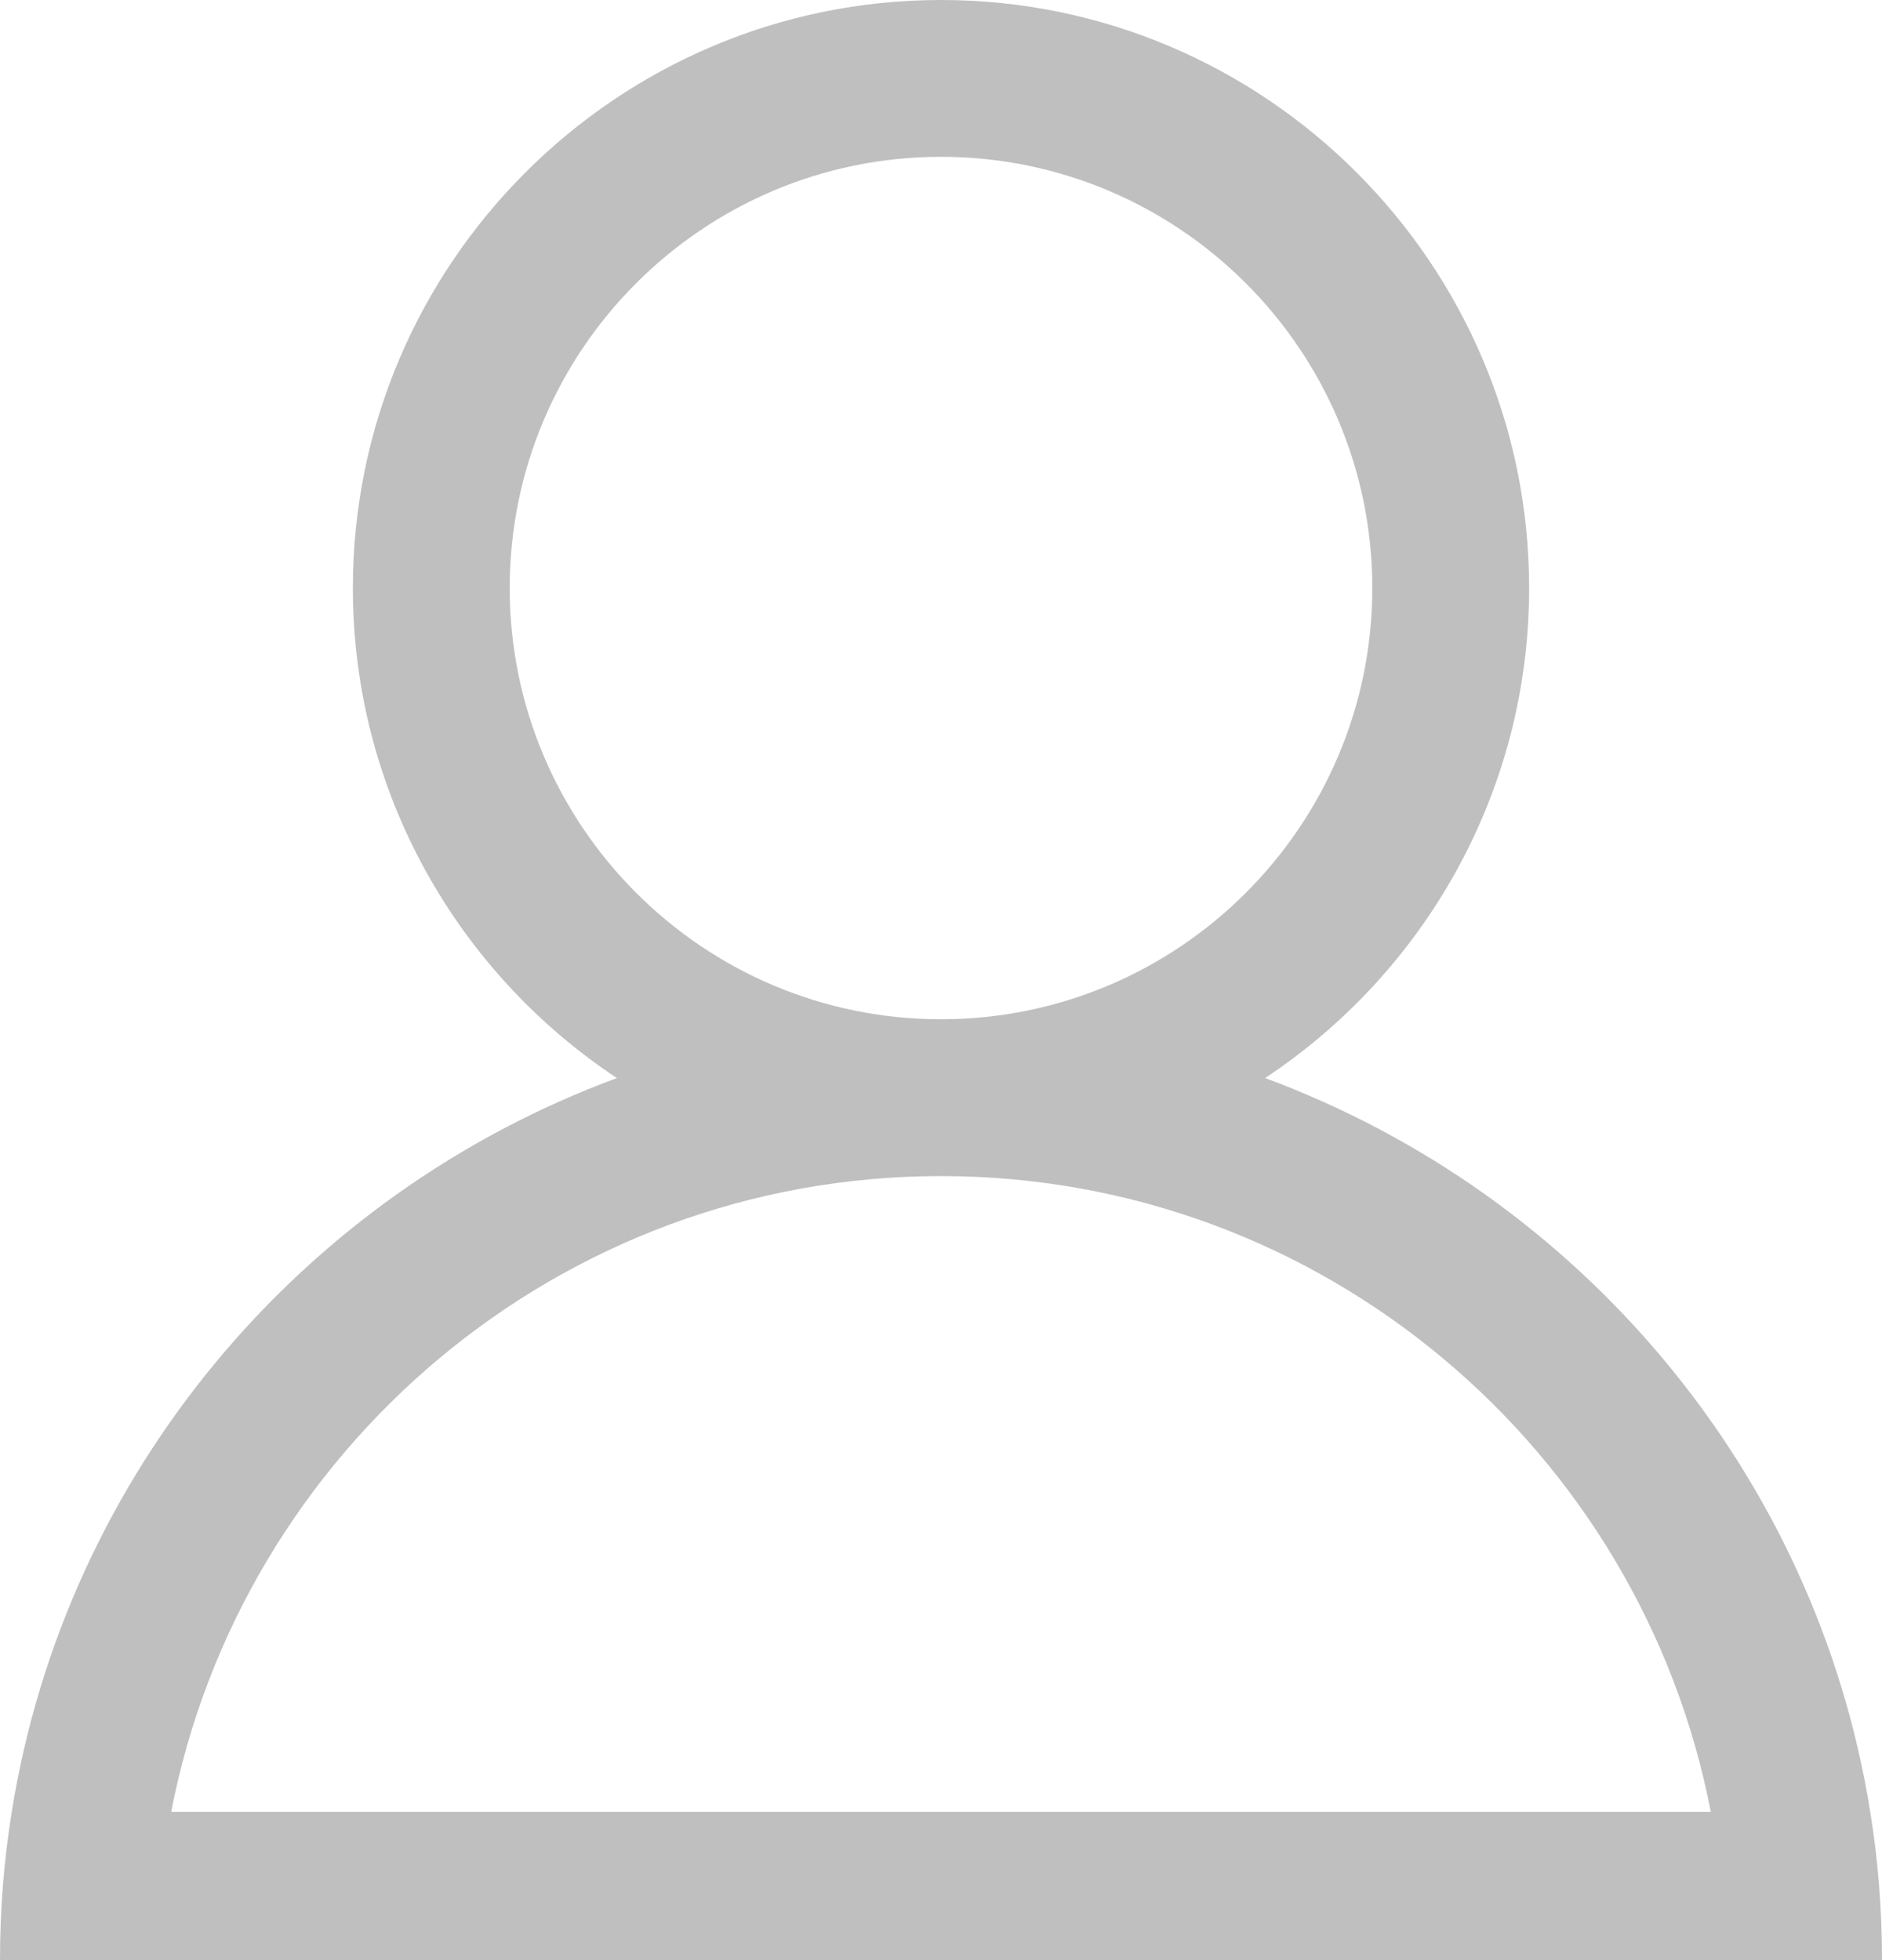 <?xml version="1.0" encoding="UTF-8"?><svg id="Camada_1" xmlns="http://www.w3.org/2000/svg" viewBox="0 0 28.8 30"><defs><style>.cls-1{fill:#bfbfbf;}</style></defs><path id="patient" class="cls-1" d="m19.36,16.5c2.43-1.61,4.04-4.37,4.04-7.5C23.4,4.04,19.36,0,14.4,0S5.4,4.04,5.4,9c0,3.13,1.61,5.89,4.04,7.5C4.62,18.28,1.01,22.54.18,27.73c-.12.74-.18,1.5-.18,2.27h28.8c0-.77-.06-1.53-.18-2.27-.83-5.19-4.45-9.45-9.26-11.23Zm-11.56-7.5c0-3.64,2.96-6.6,6.6-6.6s6.6,2.96,6.6,6.6-2.96,6.6-6.6,6.6-6.6-2.96-6.6-6.6ZM2.62,27.73c1.07-5.53,5.94-9.73,11.78-9.73s10.71,4.19,11.78,9.73H2.62Z"/></svg>